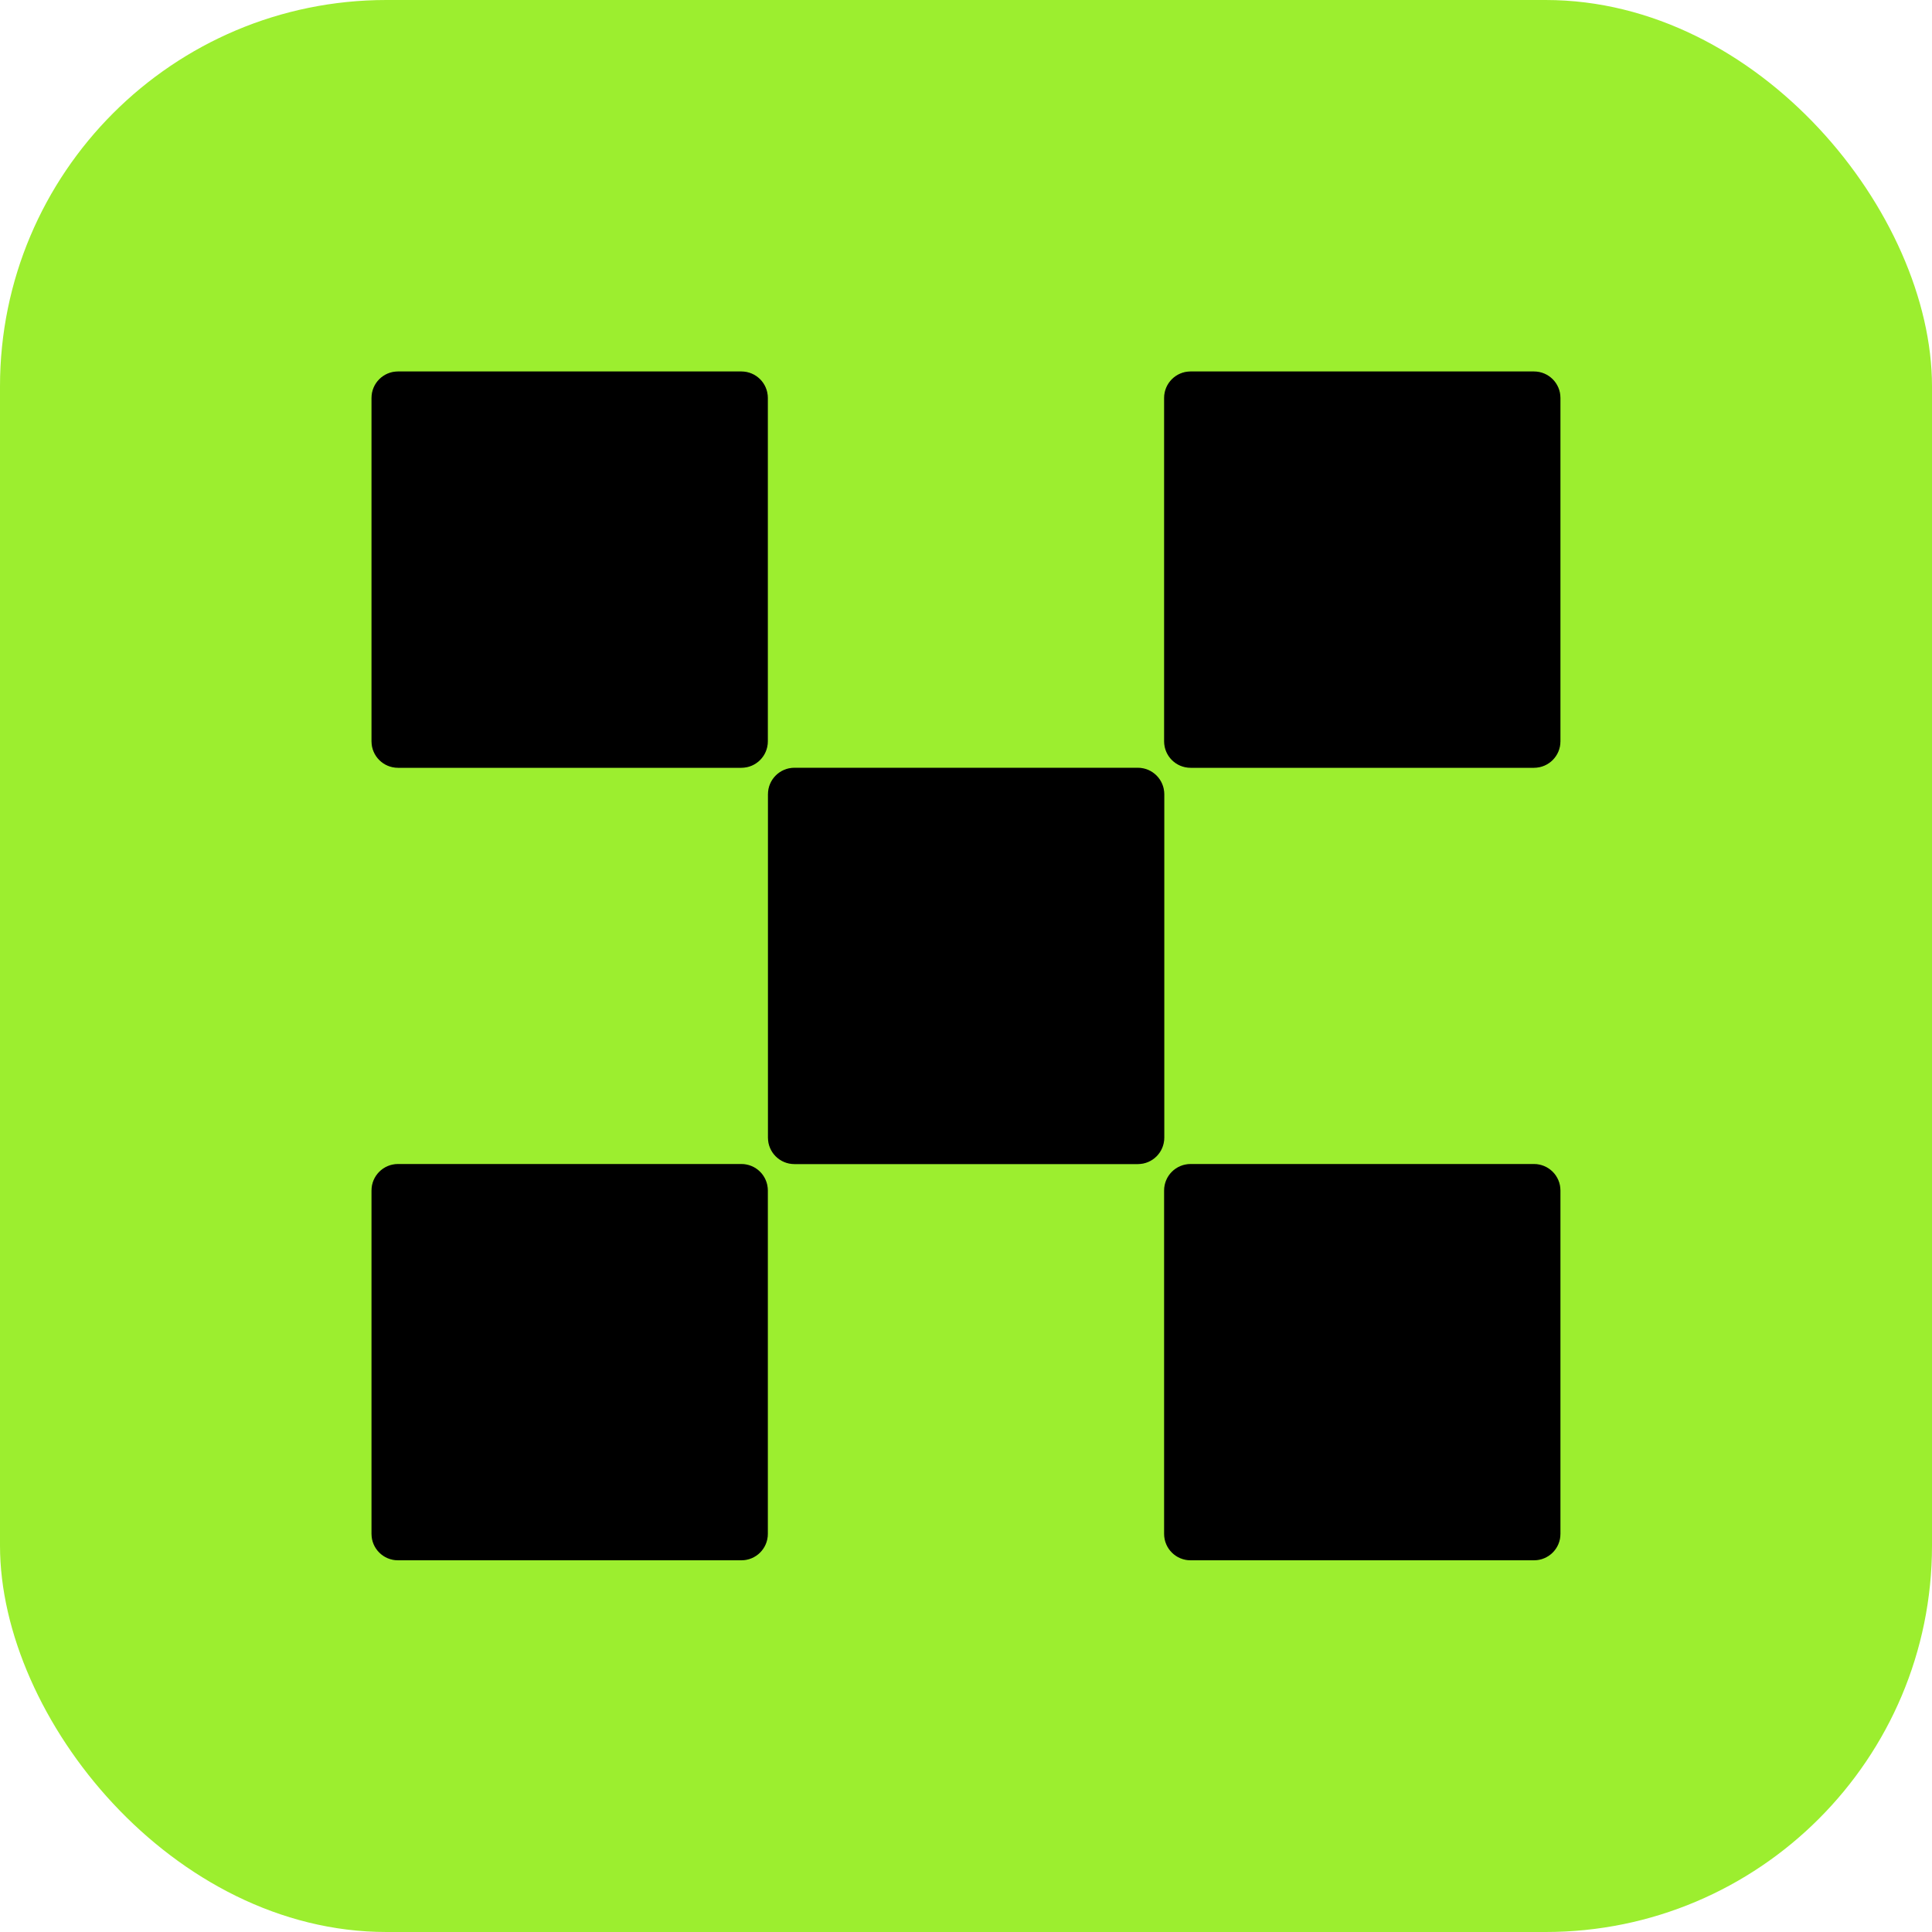<svg xmlns="http://www.w3.org/2000/svg" width="40" height="40" viewBox="0 0 40 40" fill="none"><div xmlns="" id="in-page-channel-node-id" data-channel-name="in_page_channel_O-H677"/>
<rect width="40" height="40" rx="8" fill="#9cee2f"/>
<path d="M23.558 15.896H16.447C16.145 15.896 15.9 16.141 15.9 16.444V23.554C15.9 23.857 16.145 24.101 16.447 24.101H23.558C23.86 24.101 24.105 23.857 24.105 23.554V16.444C24.105 16.141 23.86 15.896 23.558 15.896Z" fill="black"/>
<path d="M16.447 16.396H23.558C23.584 16.396 23.605 16.418 23.605 16.444V23.554C23.605 23.58 23.584 23.601 23.558 23.601H16.447C16.421 23.601 16.4 23.58 16.4 23.554V16.444C16.4 16.418 16.421 16.396 16.447 16.396Z" stroke="black" stroke-opacity="0.15"/>
<path d="M15.35 7.691H8.239C7.937 7.691 7.692 7.936 7.692 8.238V15.349C7.692 15.651 7.937 15.896 8.239 15.896H15.35C15.652 15.896 15.897 15.651 15.897 15.349V8.238C15.897 7.936 15.652 7.691 15.35 7.691Z" fill="black"/>
<path d="M8.239 8.191H15.35C15.376 8.191 15.397 8.212 15.397 8.238V15.349C15.397 15.375 15.376 15.396 15.35 15.396H8.239C8.213 15.396 8.192 15.375 8.192 15.349V8.238C8.192 8.212 8.213 8.191 8.239 8.191Z" stroke="black" stroke-opacity="0.15"/>
<path d="M31.76 7.691H24.649C24.347 7.691 24.102 7.936 24.102 8.238V15.349C24.102 15.651 24.347 15.896 24.649 15.896H31.76C32.062 15.896 32.307 15.651 32.307 15.349V8.238C32.307 7.936 32.062 7.691 31.76 7.691Z" fill="black"/>
<path d="M24.649 8.191H31.76C31.786 8.191 31.807 8.212 31.807 8.238V15.349C31.807 15.375 31.786 15.396 31.76 15.396H24.649C24.624 15.396 24.602 15.375 24.602 15.349V8.238C24.602 8.212 24.624 8.191 24.649 8.191Z" stroke="black" stroke-opacity="0.15"/>
<path d="M15.35 24.1H8.239C7.937 24.1 7.692 24.345 7.692 24.647V31.758C7.692 32.06 7.937 32.304 8.239 32.304H15.35C15.652 32.304 15.897 32.06 15.897 31.758V24.647C15.897 24.345 15.652 24.1 15.35 24.1Z" fill="black"/>
<path d="M8.239 24.6H15.35C15.376 24.6 15.397 24.621 15.397 24.647V31.758C15.397 31.783 15.376 31.805 15.35 31.805H8.239C8.213 31.805 8.192 31.783 8.192 31.758V24.647C8.192 24.621 8.213 24.6 8.239 24.6Z" stroke="black" stroke-opacity="0.15"/>
<path d="M31.76 24.1H24.649C24.347 24.1 24.102 24.345 24.102 24.647V31.758C24.102 32.06 24.347 32.304 24.649 32.304H31.76C32.062 32.304 32.307 32.06 32.307 31.758V24.647C32.307 24.345 32.062 24.1 31.76 24.1Z" fill="black"/>
<path d="M24.649 24.6H31.76C31.786 24.6 31.807 24.621 31.807 24.647V31.758C31.807 31.783 31.786 31.805 31.76 31.805H24.649C24.624 31.805 24.602 31.783 24.602 31.758V24.647C24.602 24.621 24.624 24.6 24.649 24.6Z" stroke="black" stroke-opacity="0.15"/>
</svg>
